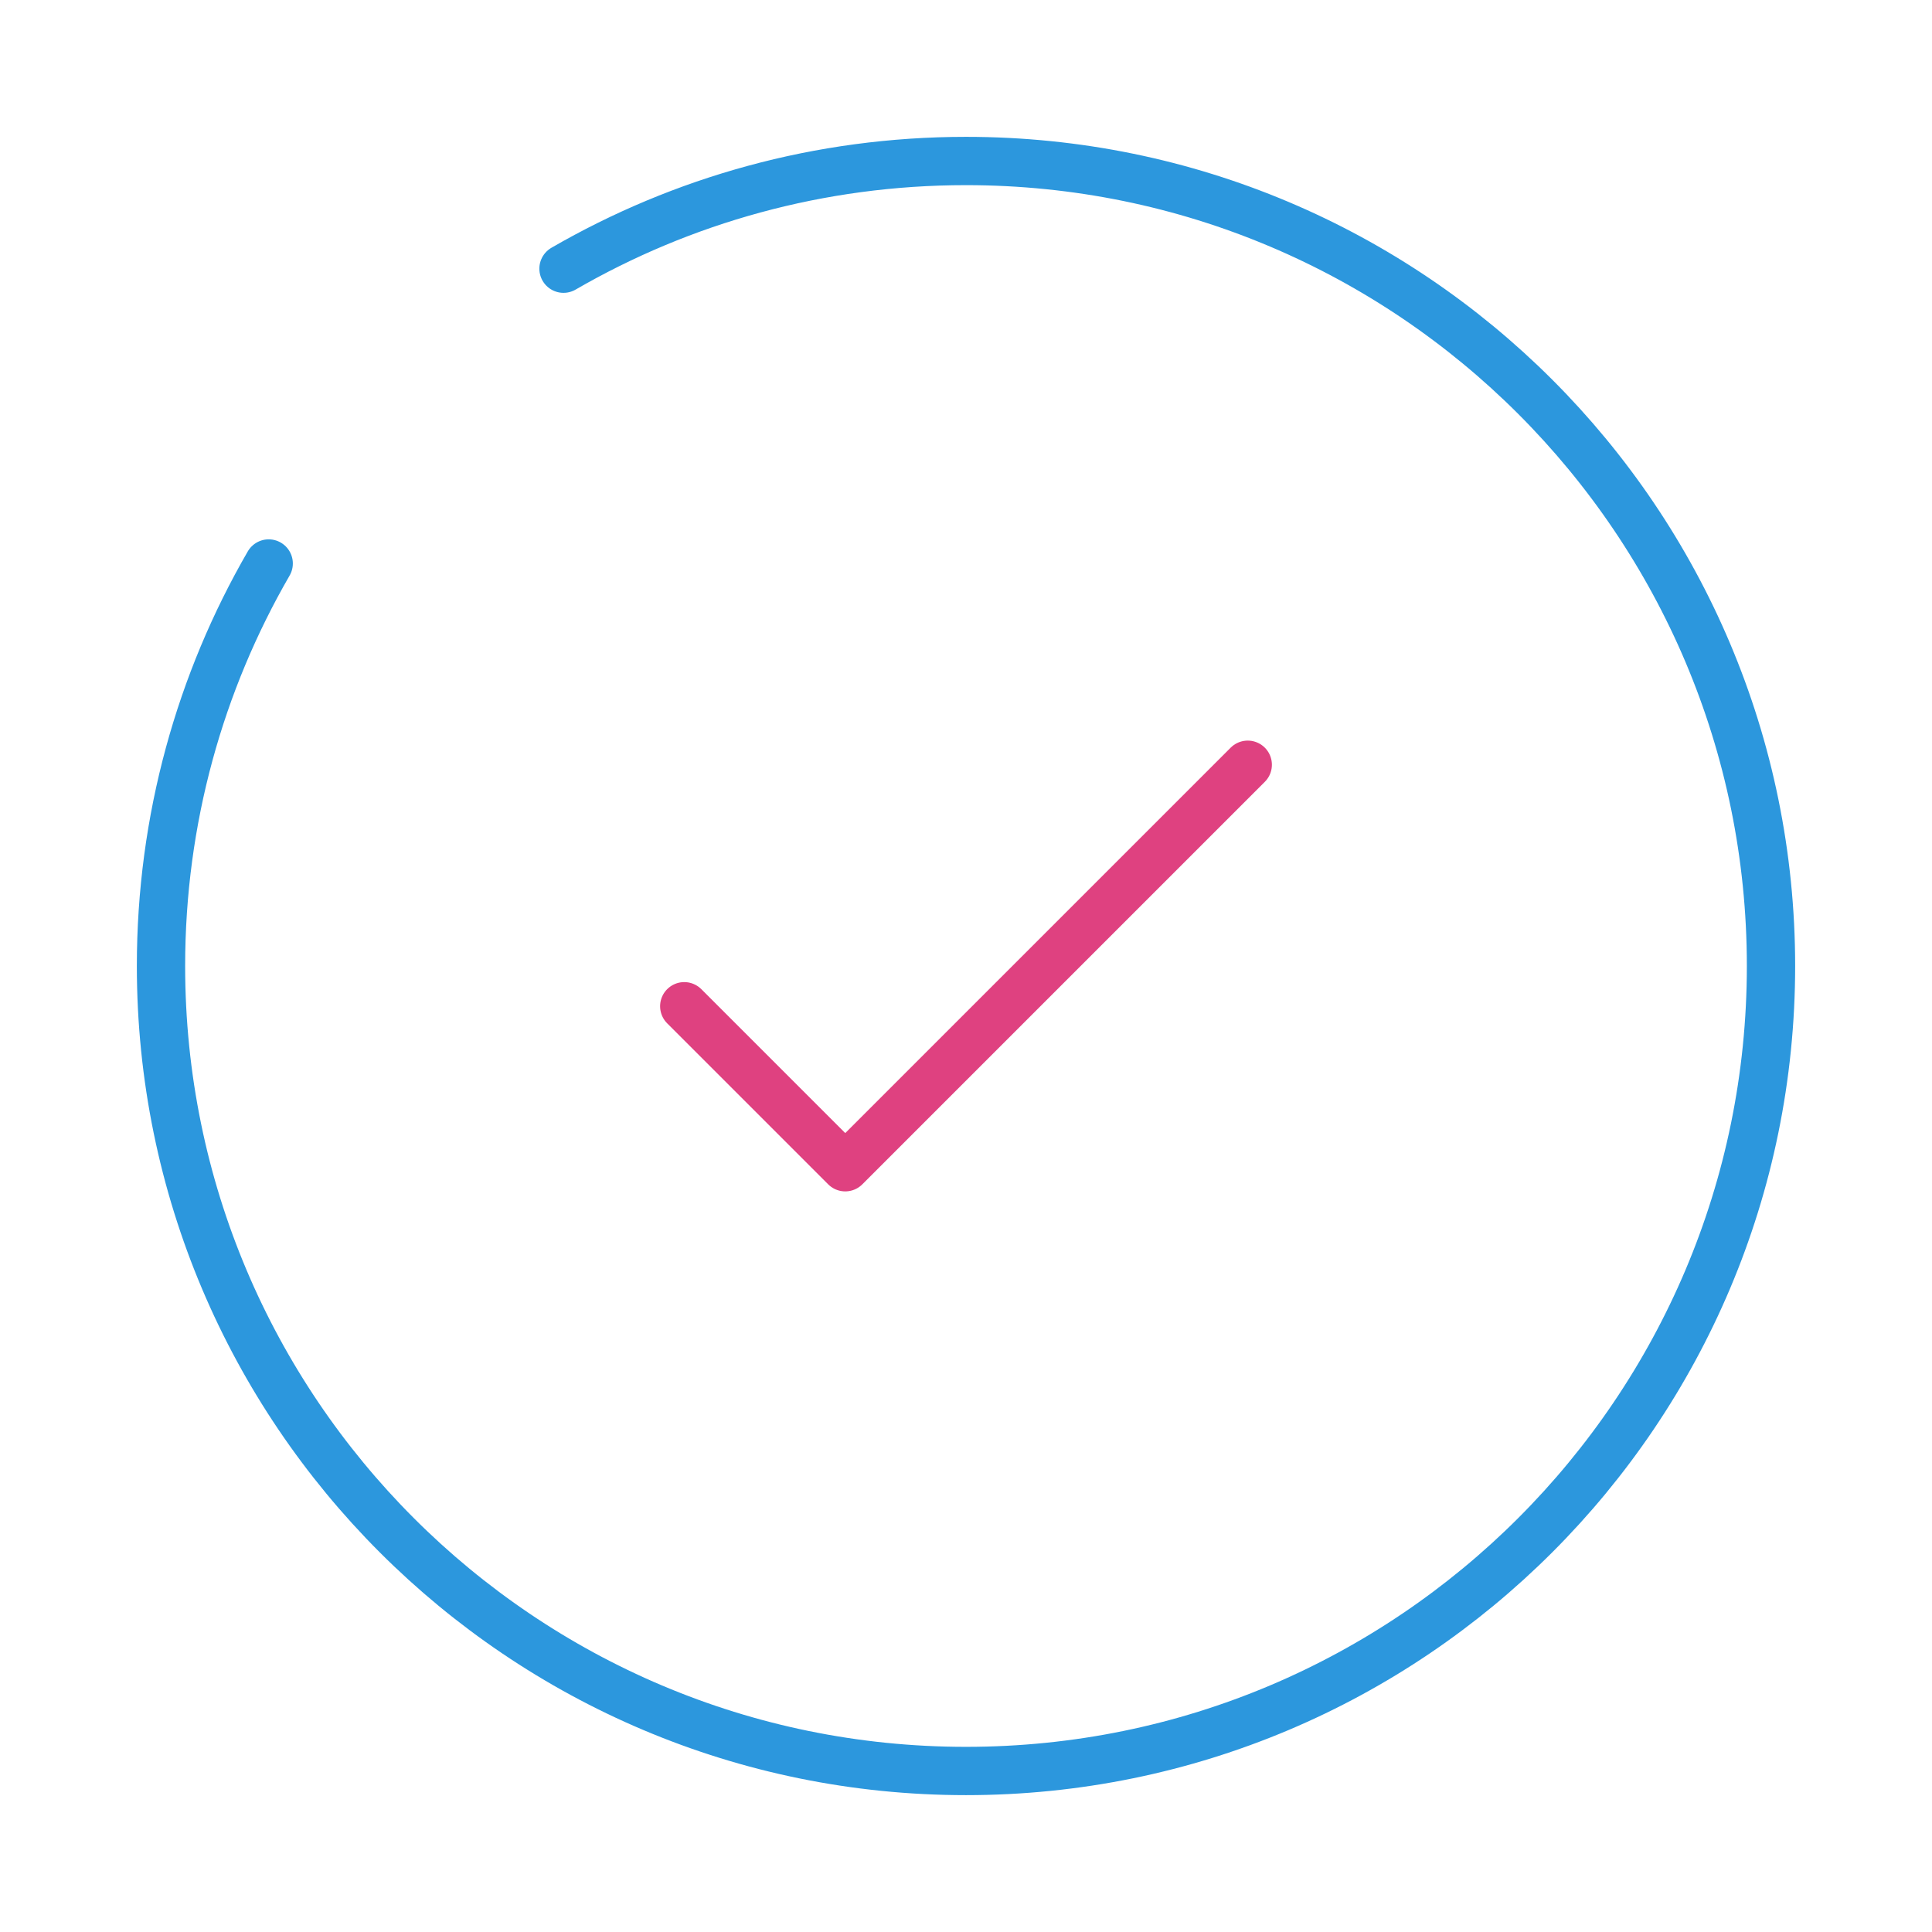 <?xml version="1.0" encoding="UTF-8"?> <svg xmlns="http://www.w3.org/2000/svg" width="160" height="160" viewBox="0 0 160 160" fill="none"><path d="M56.667 83.333L70 96.666L103.333 63.333" stroke="#DF4180" stroke-width="4" stroke-linecap="round" stroke-linejoin="round"></path><path d="M46.667 22.252C56.472 16.579 67.857 13.333 80 13.333C116.819 13.333 146.667 43.181 146.667 80C146.667 116.818 116.819 146.666 80 146.666C43.181 146.666 13.333 116.818 13.333 80C13.333 67.857 16.58 56.472 22.252 46.666" stroke="#2C97DD" stroke-width="4" stroke-linecap="round"></path></svg> 